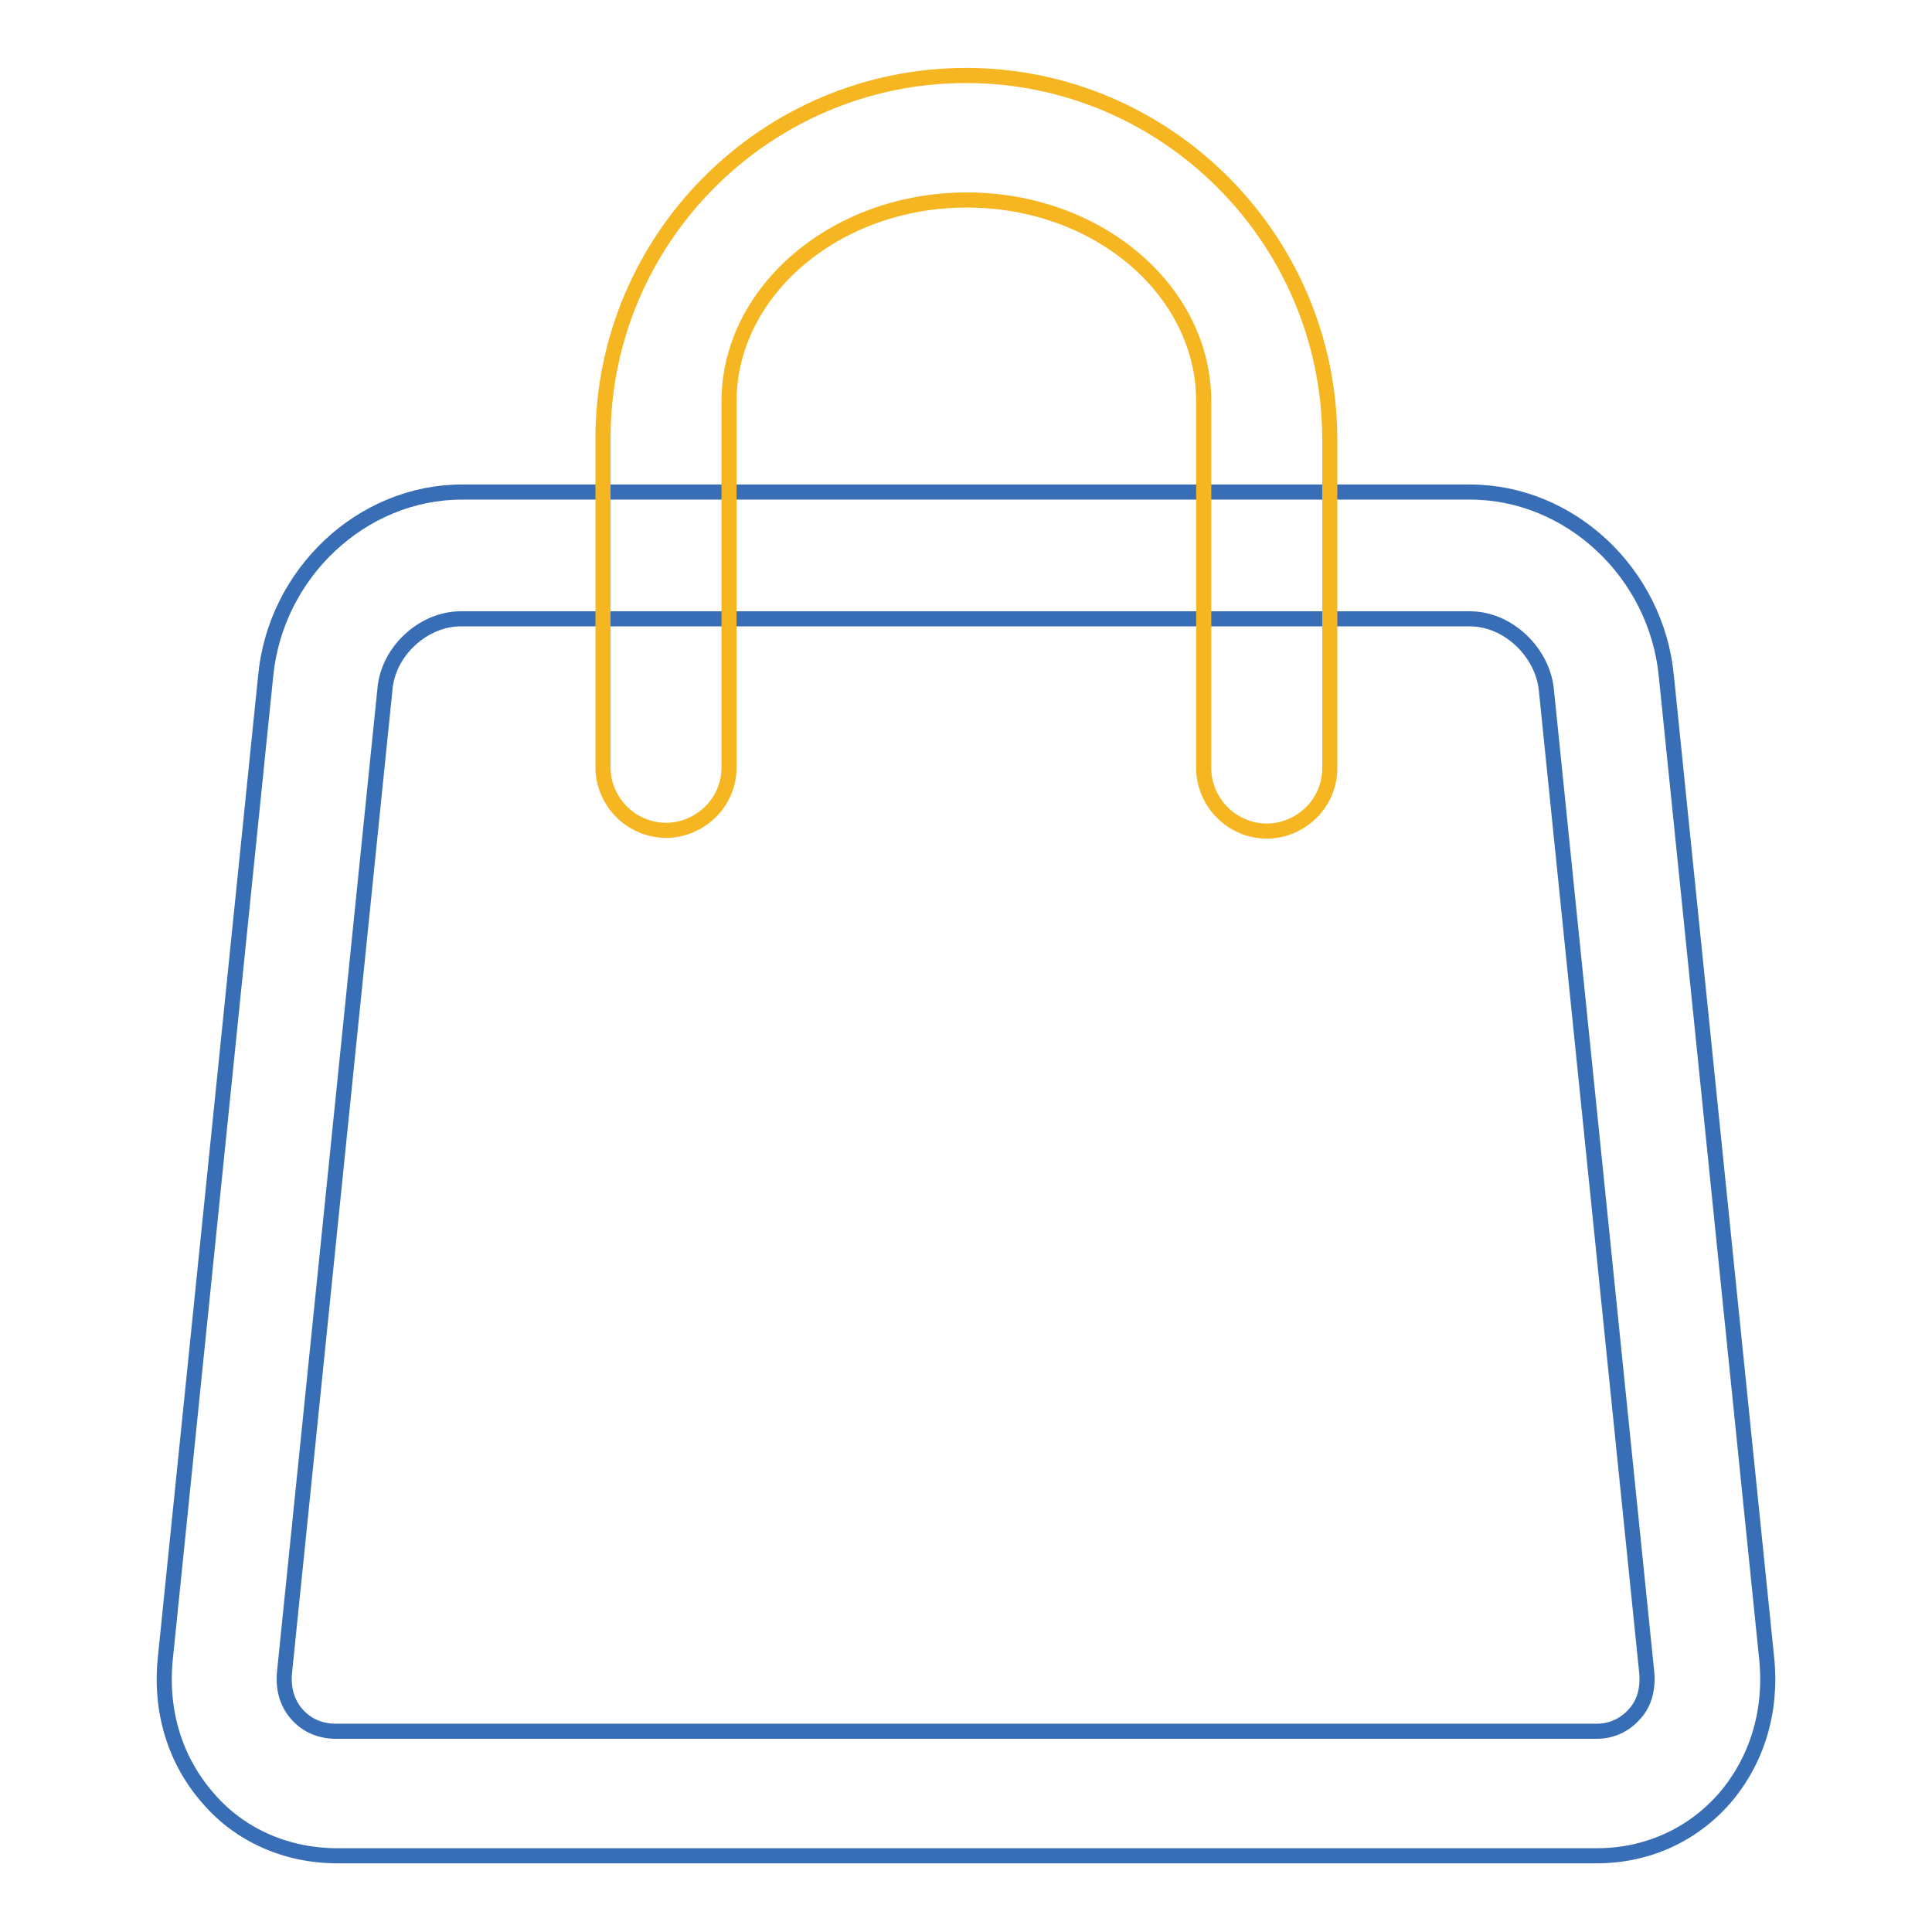 <?xml version="1.0" encoding="utf-8"?>
<!-- Svg Vector Icons : http://www.onlinewebfonts.com/icon -->
<!DOCTYPE svg PUBLIC "-//W3C//DTD SVG 1.1//EN" "http://www.w3.org/Graphics/SVG/1.1/DTD/svg11.dtd">
<svg version="1.1" xmlns="http://www.w3.org/2000/svg" xmlns:xlink="http://www.w3.org/1999/xlink" x="0px" y="0px" viewBox="0 0 256 256" enable-background="new 0 0 256 256" xml:space="preserve">
<g> <path stroke-width="2" fill-opacity="0" stroke="#376eb6"  d="M234.1,219.8L220.8,89.6c-1.3-13.7-12.8-24.4-26-24.4H61.2c-13.2,0-24.7,10.7-26,24.4L21.9,219.8 c-0.7,7,1.3,13.5,5.7,18.5c4.2,4.9,10.4,7.6,17.1,7.6h166.9c6.7,0,12.7-2.8,16.9-7.6C232.8,233.3,234.8,226.8,234.1,219.8 L234.1,219.8z M216.6,227.1c-1.3,1.5-3.1,2.3-5,2.3H44.5c-2.1,0-3.9-0.8-5.2-2.3c-1.3-1.5-1.8-3.4-1.6-5.5L51,91.4 C51.4,86.2,56.2,82,61,82h133.8c5,0,9.6,4.4,10.1,9.4l13.3,130.2C218.4,223.7,217.9,225.7,216.6,227.1L216.6,227.1z"/> <path stroke-width="2" fill-opacity="0" stroke="#f6b622"  d="M128,10c-26.5,0-48.1,21.6-48.1,48.1v43.6c0,2.9,1.6,5.7,4.2,7.2c2.6,1.5,5.7,1.5,8.3,0 c2.6-1.5,4.2-4.2,4.2-7.2V53.2c0-14.6,14.1-26.7,31.5-26.7c17.4,0,31.4,12,31.4,26.7v48.6c0,2.9,1.6,5.7,4.2,7.2 c2.6,1.5,5.7,1.5,8.3,0c2.6-1.5,4.2-4.2,4.2-7.2V58.1C176.1,31.6,154.5,10,128,10z"/></g>
</svg>